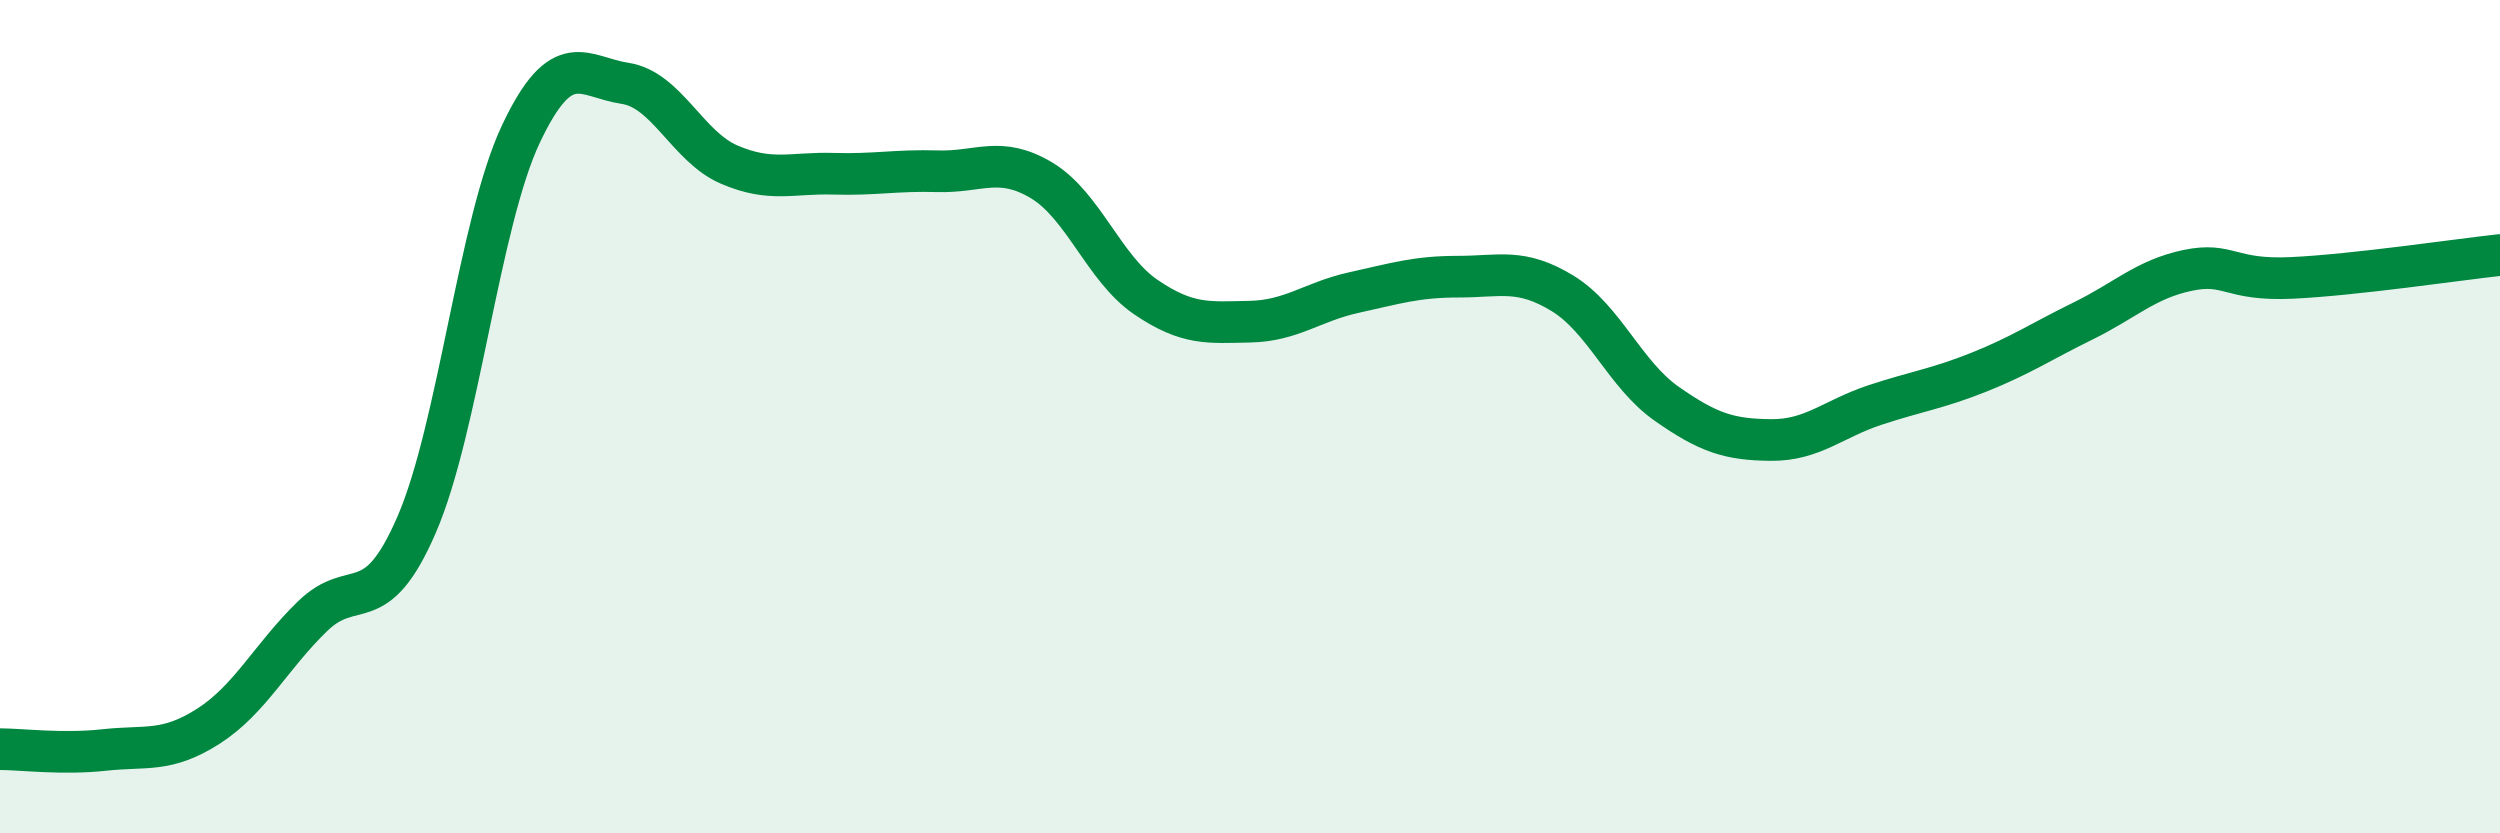 
    <svg width="60" height="20" viewBox="0 0 60 20" xmlns="http://www.w3.org/2000/svg">
      <path
        d="M 0,17.98 C 0.5,17.98 1.5,18.11 2.5,18 C 3.5,17.89 4,18.07 5,17.43 C 6,16.79 6.5,15.76 7.5,14.79 C 8.5,13.82 9,14.9 10,12.59 C 11,10.28 11.5,5.34 12.5,3.22 C 13.5,1.1 14,1.85 15,2 C 16,2.15 16.5,3.52 17.5,3.95 C 18.5,4.38 19,4.14 20,4.17 C 21,4.2 21.5,4.08 22.5,4.11 C 23.5,4.14 24,3.73 25,4.33 C 26,4.93 26.5,6.45 27.5,7.13 C 28.5,7.81 29,7.74 30,7.72 C 31,7.7 31.5,7.24 32.5,7.02 C 33.5,6.8 34,6.64 35,6.64 C 36,6.64 36.5,6.43 37.5,7.04 C 38.5,7.65 39,8.99 40,9.69 C 41,10.39 41.5,10.55 42.5,10.56 C 43.5,10.57 44,10.05 45,9.72 C 46,9.39 46.5,9.33 47.5,8.93 C 48.5,8.53 49,8.19 50,7.7 C 51,7.21 51.5,6.7 52.5,6.49 C 53.5,6.28 53.5,6.74 55,6.67 C 56.5,6.6 59,6.23 60,6.12L60 20L0 20Z"
        fill="#008740"
        opacity="0.1"
        stroke-linecap="round"
        stroke-linejoin="round"
      />
      <path
        d="M 0,17.98 C 0.5,17.98 1.5,18.11 2.5,18 C 3.5,17.89 4,18.07 5,17.43 C 6,16.79 6.5,15.76 7.5,14.79 C 8.5,13.82 9,14.9 10,12.59 C 11,10.28 11.5,5.34 12.5,3.22 C 13.5,1.1 14,1.85 15,2 C 16,2.15 16.5,3.52 17.5,3.95 C 18.5,4.38 19,4.14 20,4.17 C 21,4.2 21.5,4.08 22.5,4.11 C 23.5,4.14 24,3.73 25,4.33 C 26,4.93 26.5,6.45 27.5,7.13 C 28.5,7.81 29,7.74 30,7.72 C 31,7.7 31.5,7.24 32.5,7.02 C 33.5,6.8 34,6.64 35,6.64 C 36,6.64 36.5,6.43 37.5,7.04 C 38.5,7.65 39,8.99 40,9.69 C 41,10.39 41.5,10.55 42.5,10.56 C 43.5,10.57 44,10.05 45,9.72 C 46,9.39 46.5,9.33 47.5,8.93 C 48.5,8.53 49,8.19 50,7.7 C 51,7.21 51.5,6.7 52.5,6.49 C 53.5,6.28 53.5,6.74 55,6.67 C 56.5,6.6 59,6.23 60,6.12"
        stroke="#008740"
        stroke-width="1"
        fill="none"
        stroke-linecap="round"
        stroke-linejoin="round"
      />
    </svg>
  